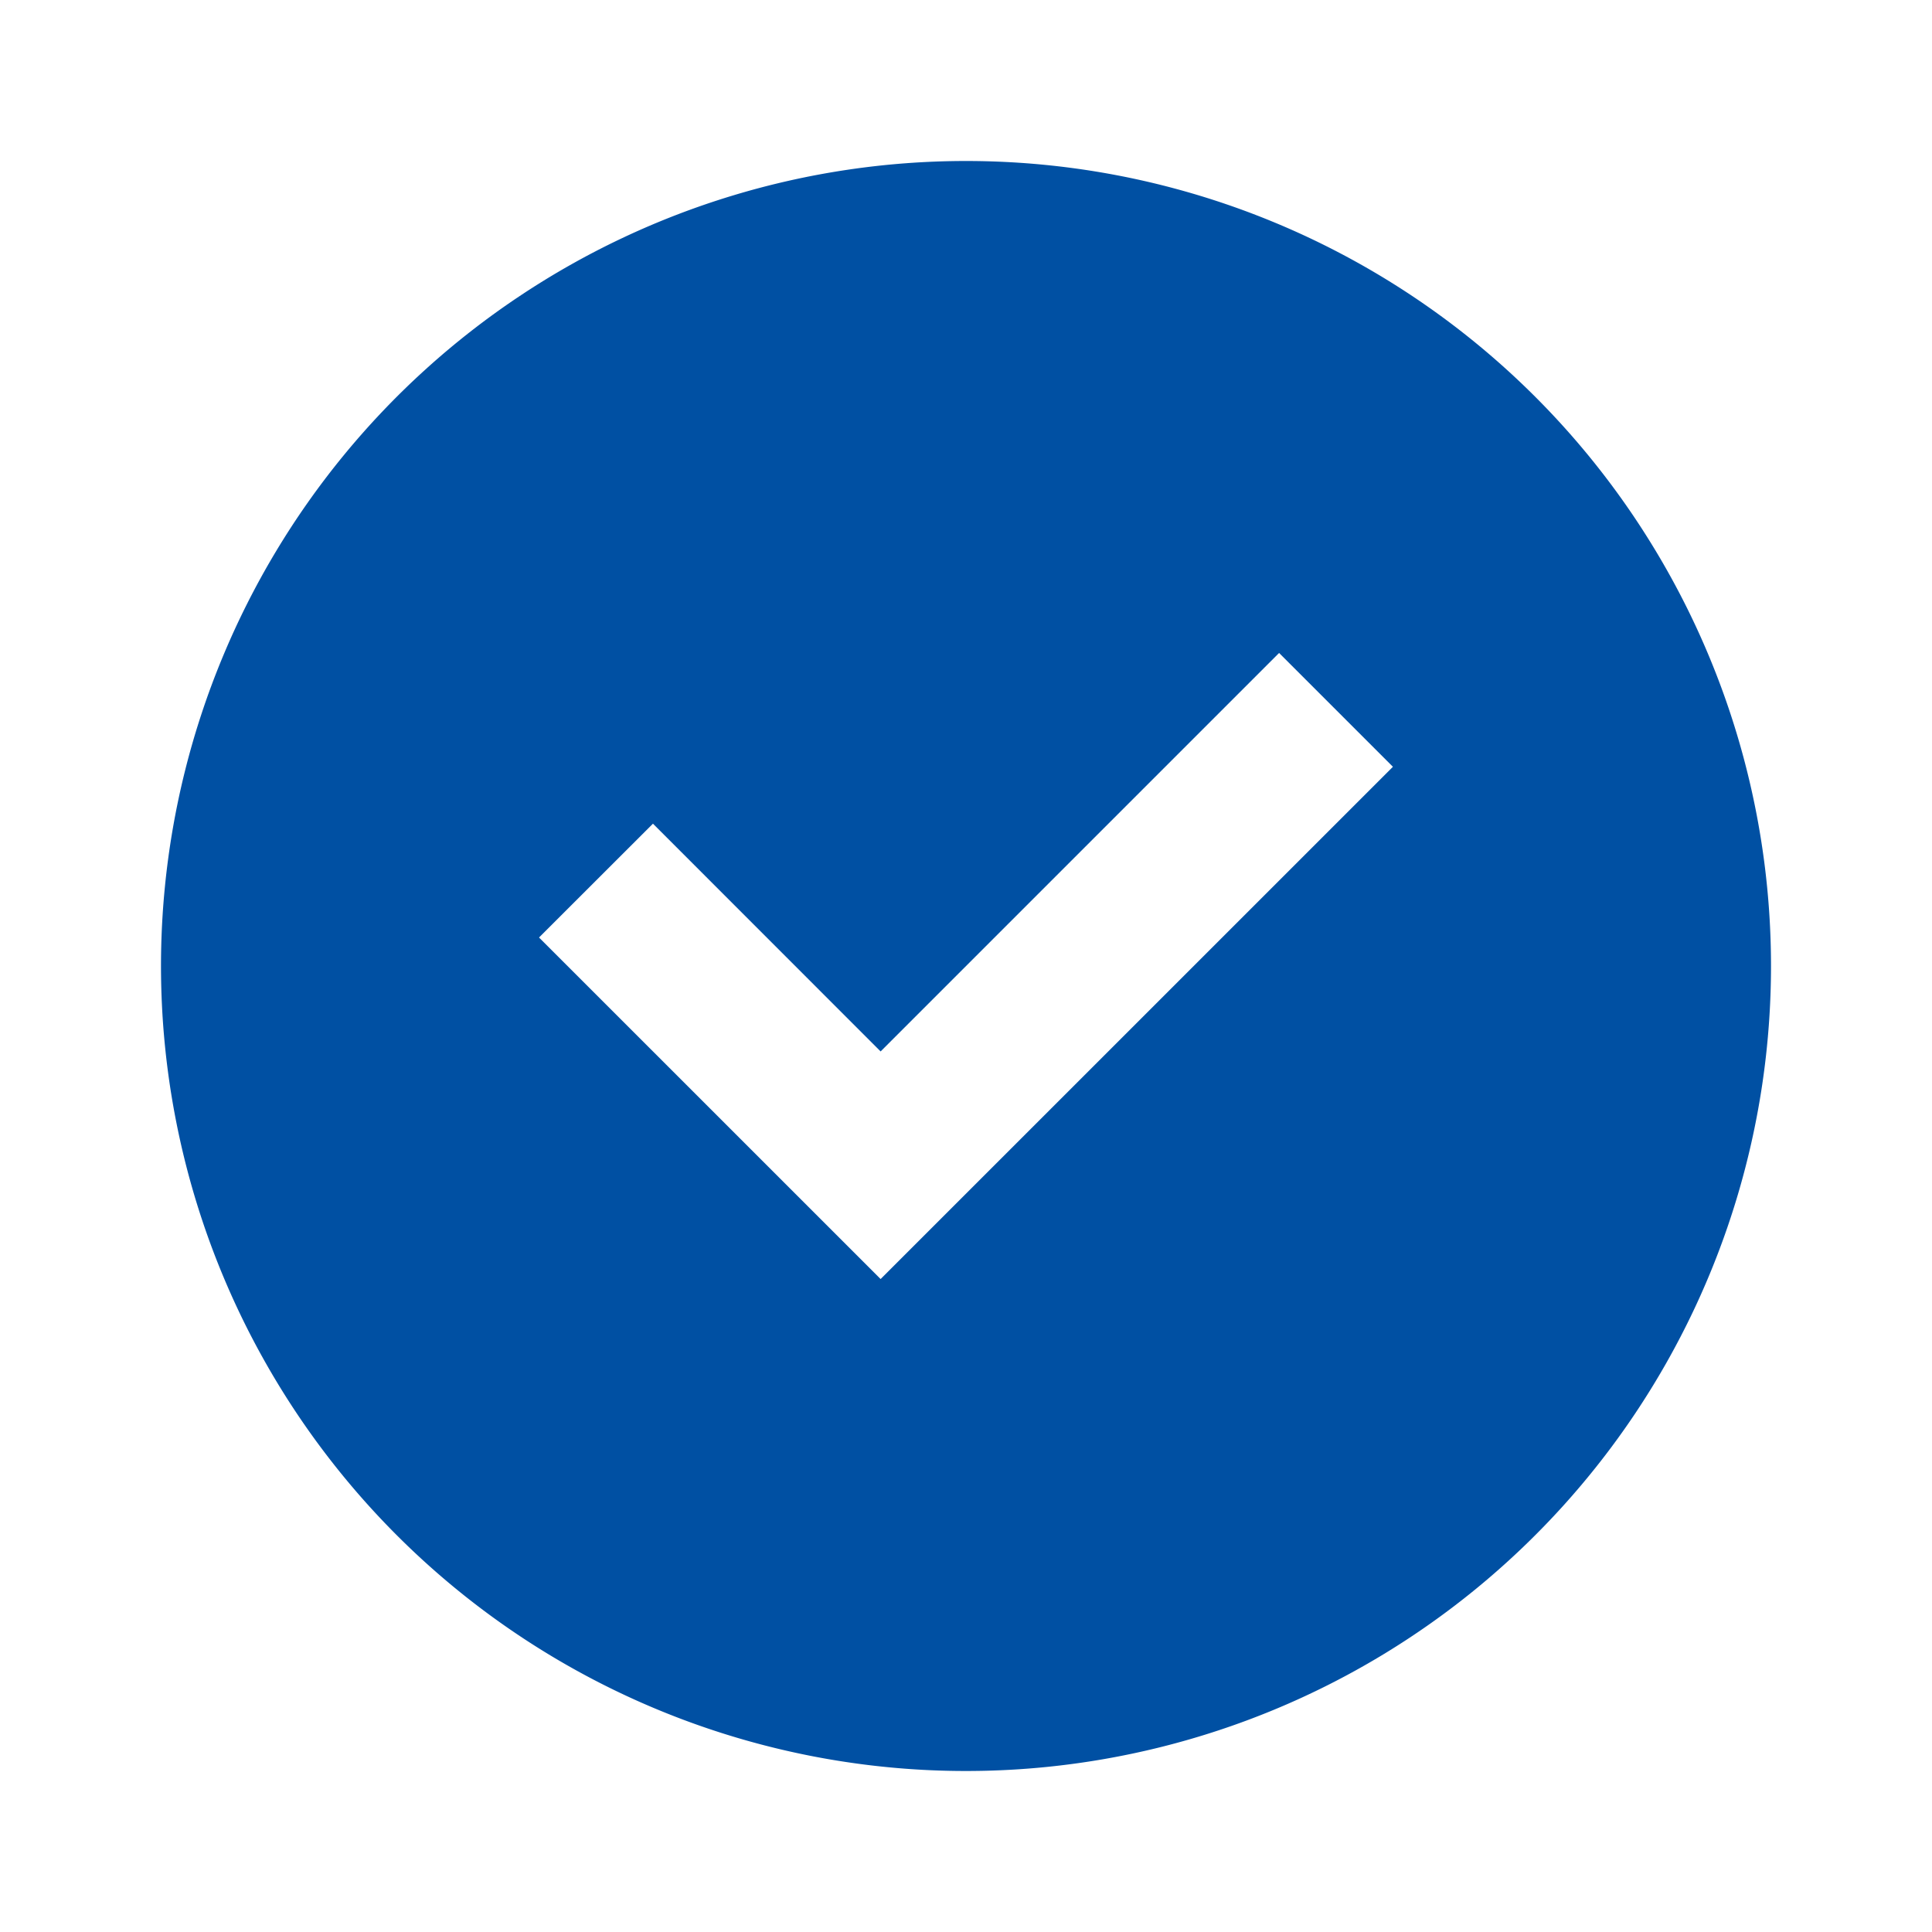 <?xml version="1.0" encoding="utf-8"?><svg id="check-circle-solid" xmlns="http://www.w3.org/2000/svg" width="36" height="36" viewBox="0 0 36 36">
  <rect id="bg" width="36" height="36" fill="#FFB703" opacity="0"/>
  <path id="check-circle-solid-2" data-name="check-circle-solid" d="M30,63A15,15,0,1,1,15,48,15,15,0,0,1,30,63m-7.045-3.712-2.121-2.121-7.425,7.425L9.167,60.348,7.044,62.469l6.365,6.364Z" transform="translate(3 -45)" fill="#0050A3"/>
</svg>
